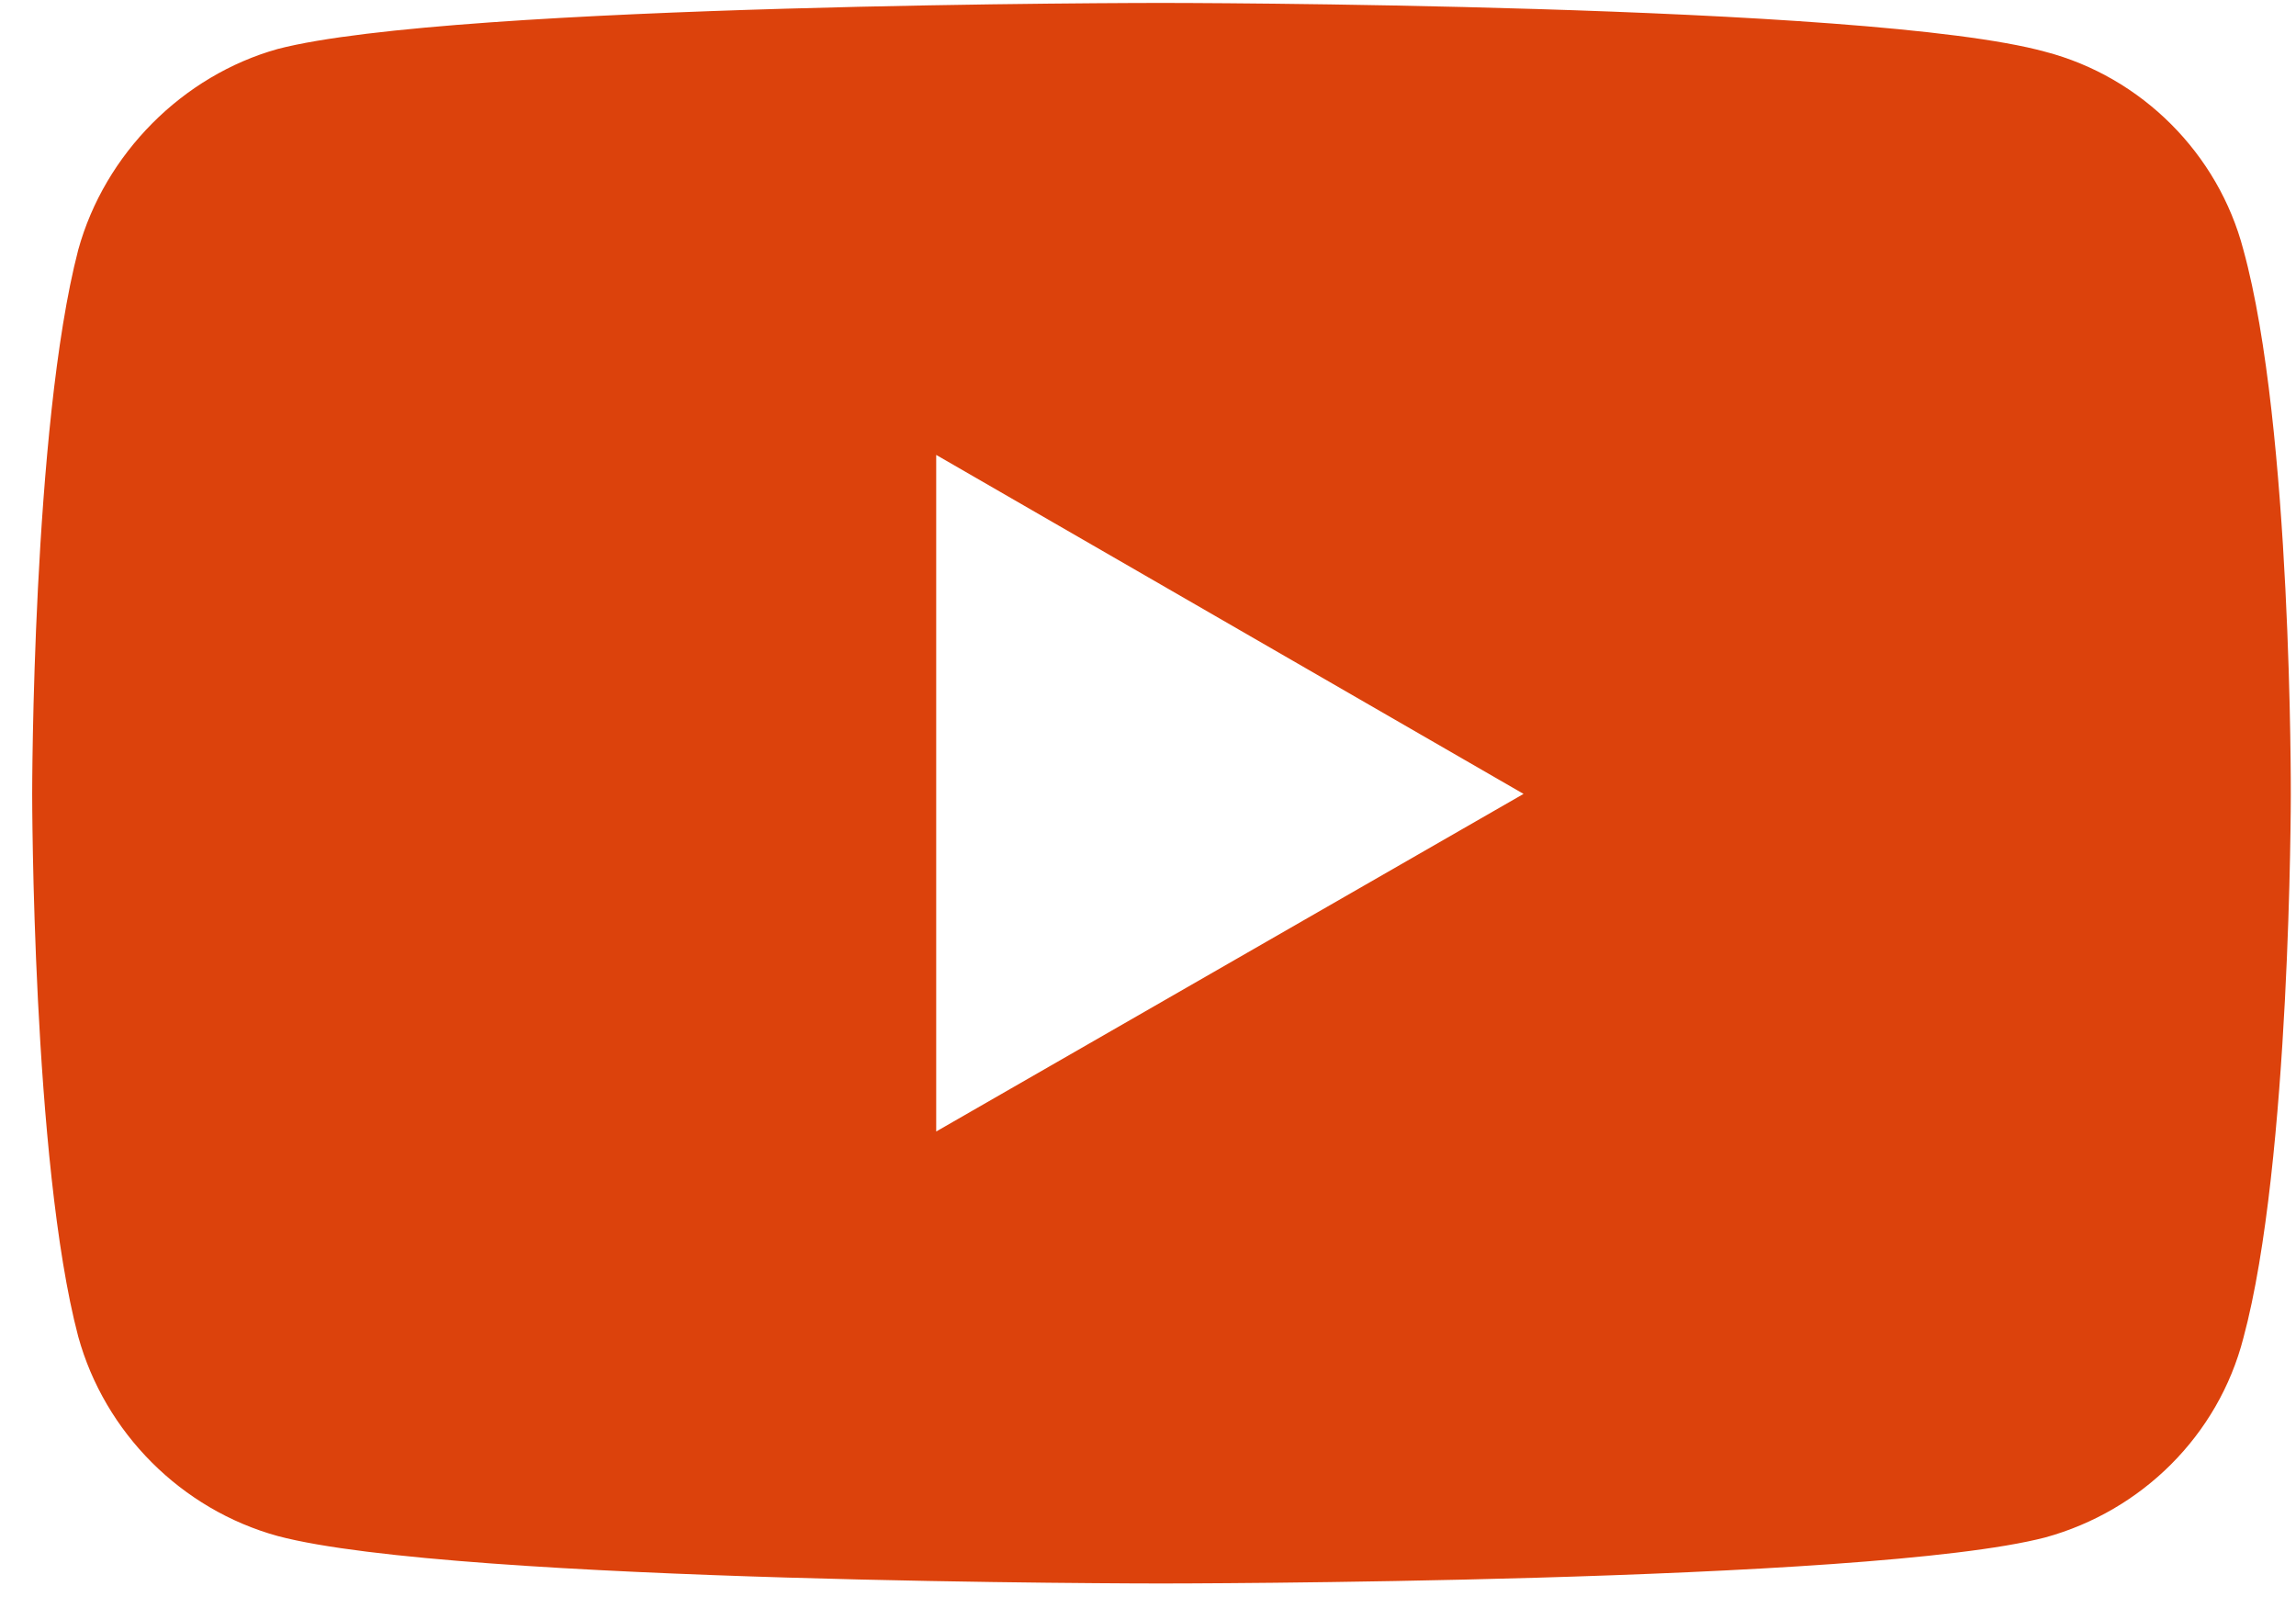 <?xml version="1.0" encoding="UTF-8"?>
<svg width="69px" height="48px" viewBox="0 0 69 48" version="1.1" xmlns="http://www.w3.org/2000/svg" xmlns:xlink="http://www.w3.org/1999/xlink">
    <!-- Generator: Sketch 52 (66869) - http://www.bohemiancoding.com/sketch -->
    <title>YouTube_social_white_squircle_(2017)</title>
    <desc>Created with Sketch.</desc>
    <g id="Needbe" stroke="none" stroke-width="1" fill="none" fill-rule="evenodd">
        <g id="YouTube_social_white_squircle_(2017)" transform="translate(-1, -2)" fill="#DC420C" fill-rule="nonzero">
            <g id="g4167" transform="translate(0.095, 0.246)">
                <path d="M35.79,1.842 C35.79,1.842 14.576,1.842 9.251,3.226 C6.4,4.023 4.053,6.37 3.256,9.263 C1.872,14.587 1.872,25.614 1.872,25.614 C1.872,25.614 1.872,36.683 3.256,41.923 C4.053,44.816 6.358,47.122 9.251,47.918 C14.617,49.344 35.79,49.344 35.79,49.344 C35.79,49.344 57.046,49.344 62.371,47.96 C65.264,47.164 67.569,44.9 68.324,41.965 C69.749,36.683 69.749,25.656 69.749,25.656 C69.749,25.656 69.791,14.587 68.324,9.263 C67.569,6.37 65.264,4.065 62.371,3.31 C57.046,1.842 35.79,1.842 35.79,1.842 Z M29.04,15.426 L46.691,25.614 L29.04,35.76 L29.04,15.426 Z" id="path4156"></path>
            </g>
        </g>
    </g>
</svg>